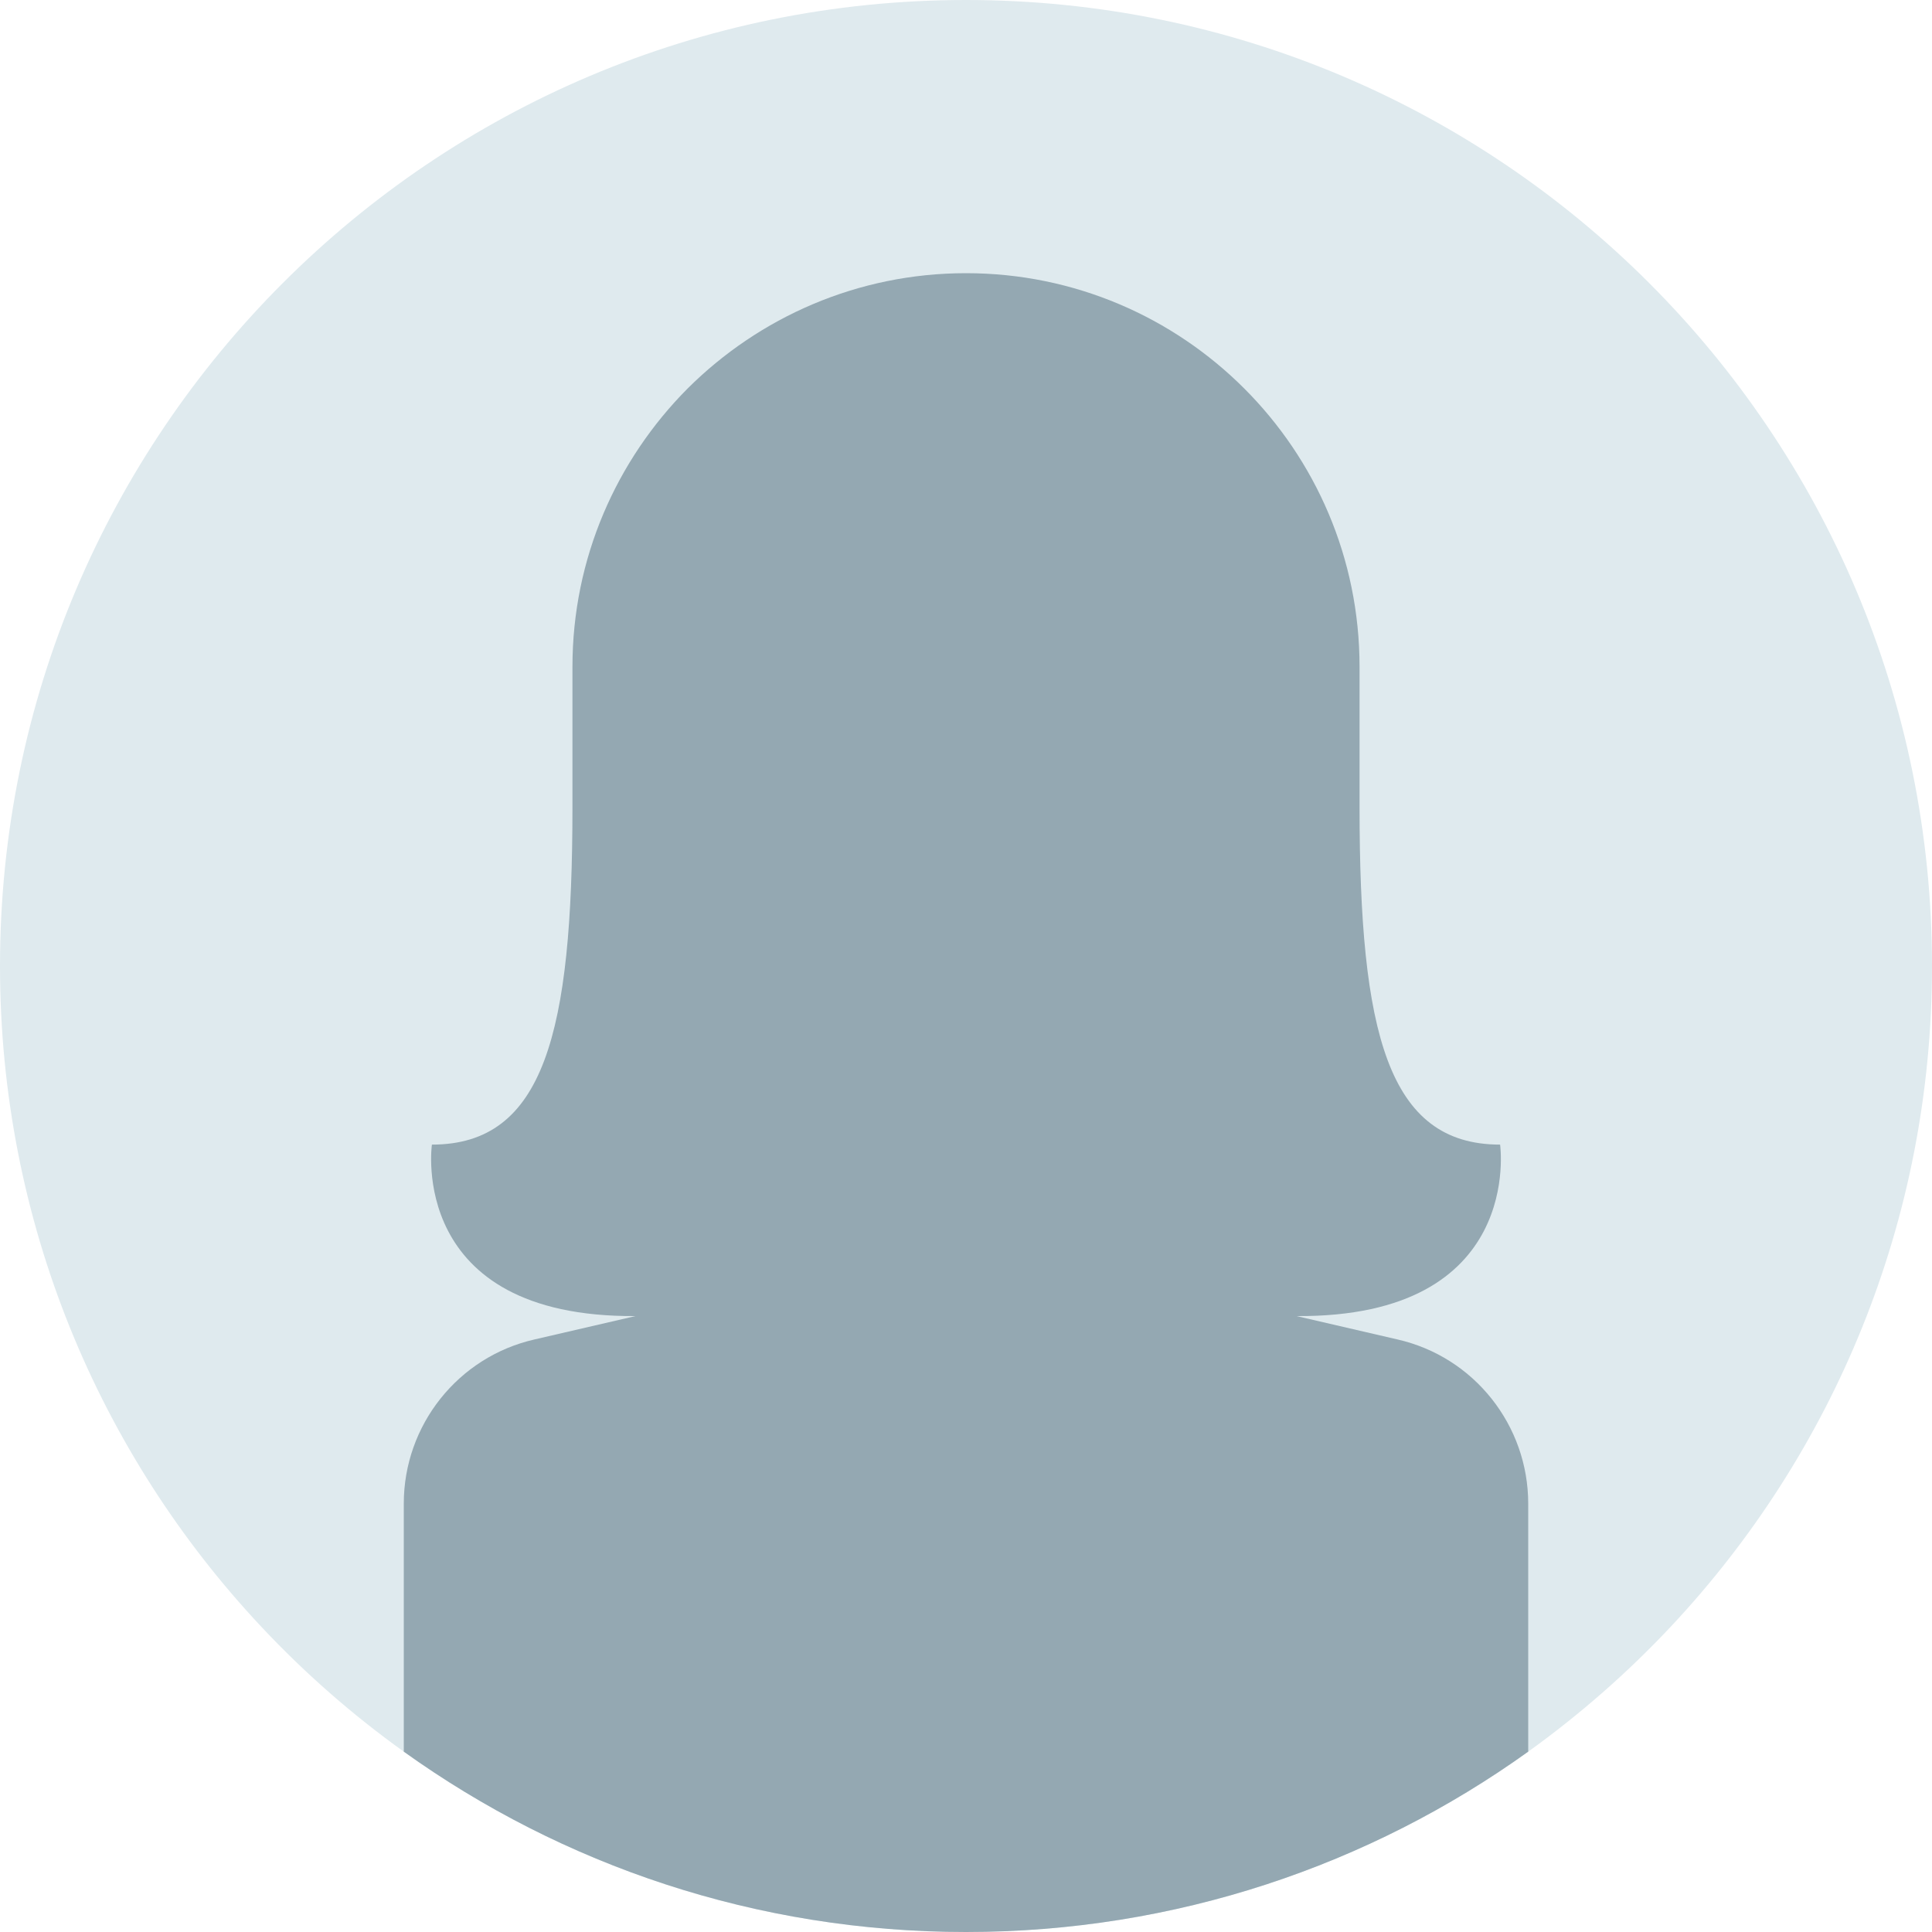 <?xml version="1.0" encoding="UTF-8"?><svg xmlns="http://www.w3.org/2000/svg" id="Layer_2" width="200" height="200" viewBox="0 0 200 200"><path d="M200,100c0,26.46-10.27,50.52-27.05,68.4-4.48,4.77-9.42,9.1-14.75,12.93-16.39,11.75-36.49,18.67-58.2,18.67s-41.8-6.92-58.2-18.67c-5.33-3.82-10.27-8.15-14.75-12.93C10.27,150.52,0,126.46,0,100,0,44.77,44.77,0,100,0s100,44.77,100,100Z" style="fill:#dfeaee;"/><path d="M158.2,155.65v25.68c-16.39,11.75-36.49,18.67-58.2,18.67s-41.8-6.92-58.2-18.67v-25.68c0-8.12,5.62-15.19,13.53-16.99l10.45-2.42c-23.63.15-21.07-17.75-21.07-17.75,11.64,0,14.55-11.64,14.55-34.92v-14.55c0-11.23,4.57-21.42,11.93-28.81,7.39-7.36,17.58-11.93,28.81-11.93,22.49,0,40.74,18.25,40.74,40.74v14.55c0,23.28,2.91,34.92,14.55,34.92,0,0,2.56,17.9-21.07,17.75l10.45,2.42c7.92,1.8,13.53,8.88,13.53,16.99Z" style="fill:#94a8b2;"/></svg>